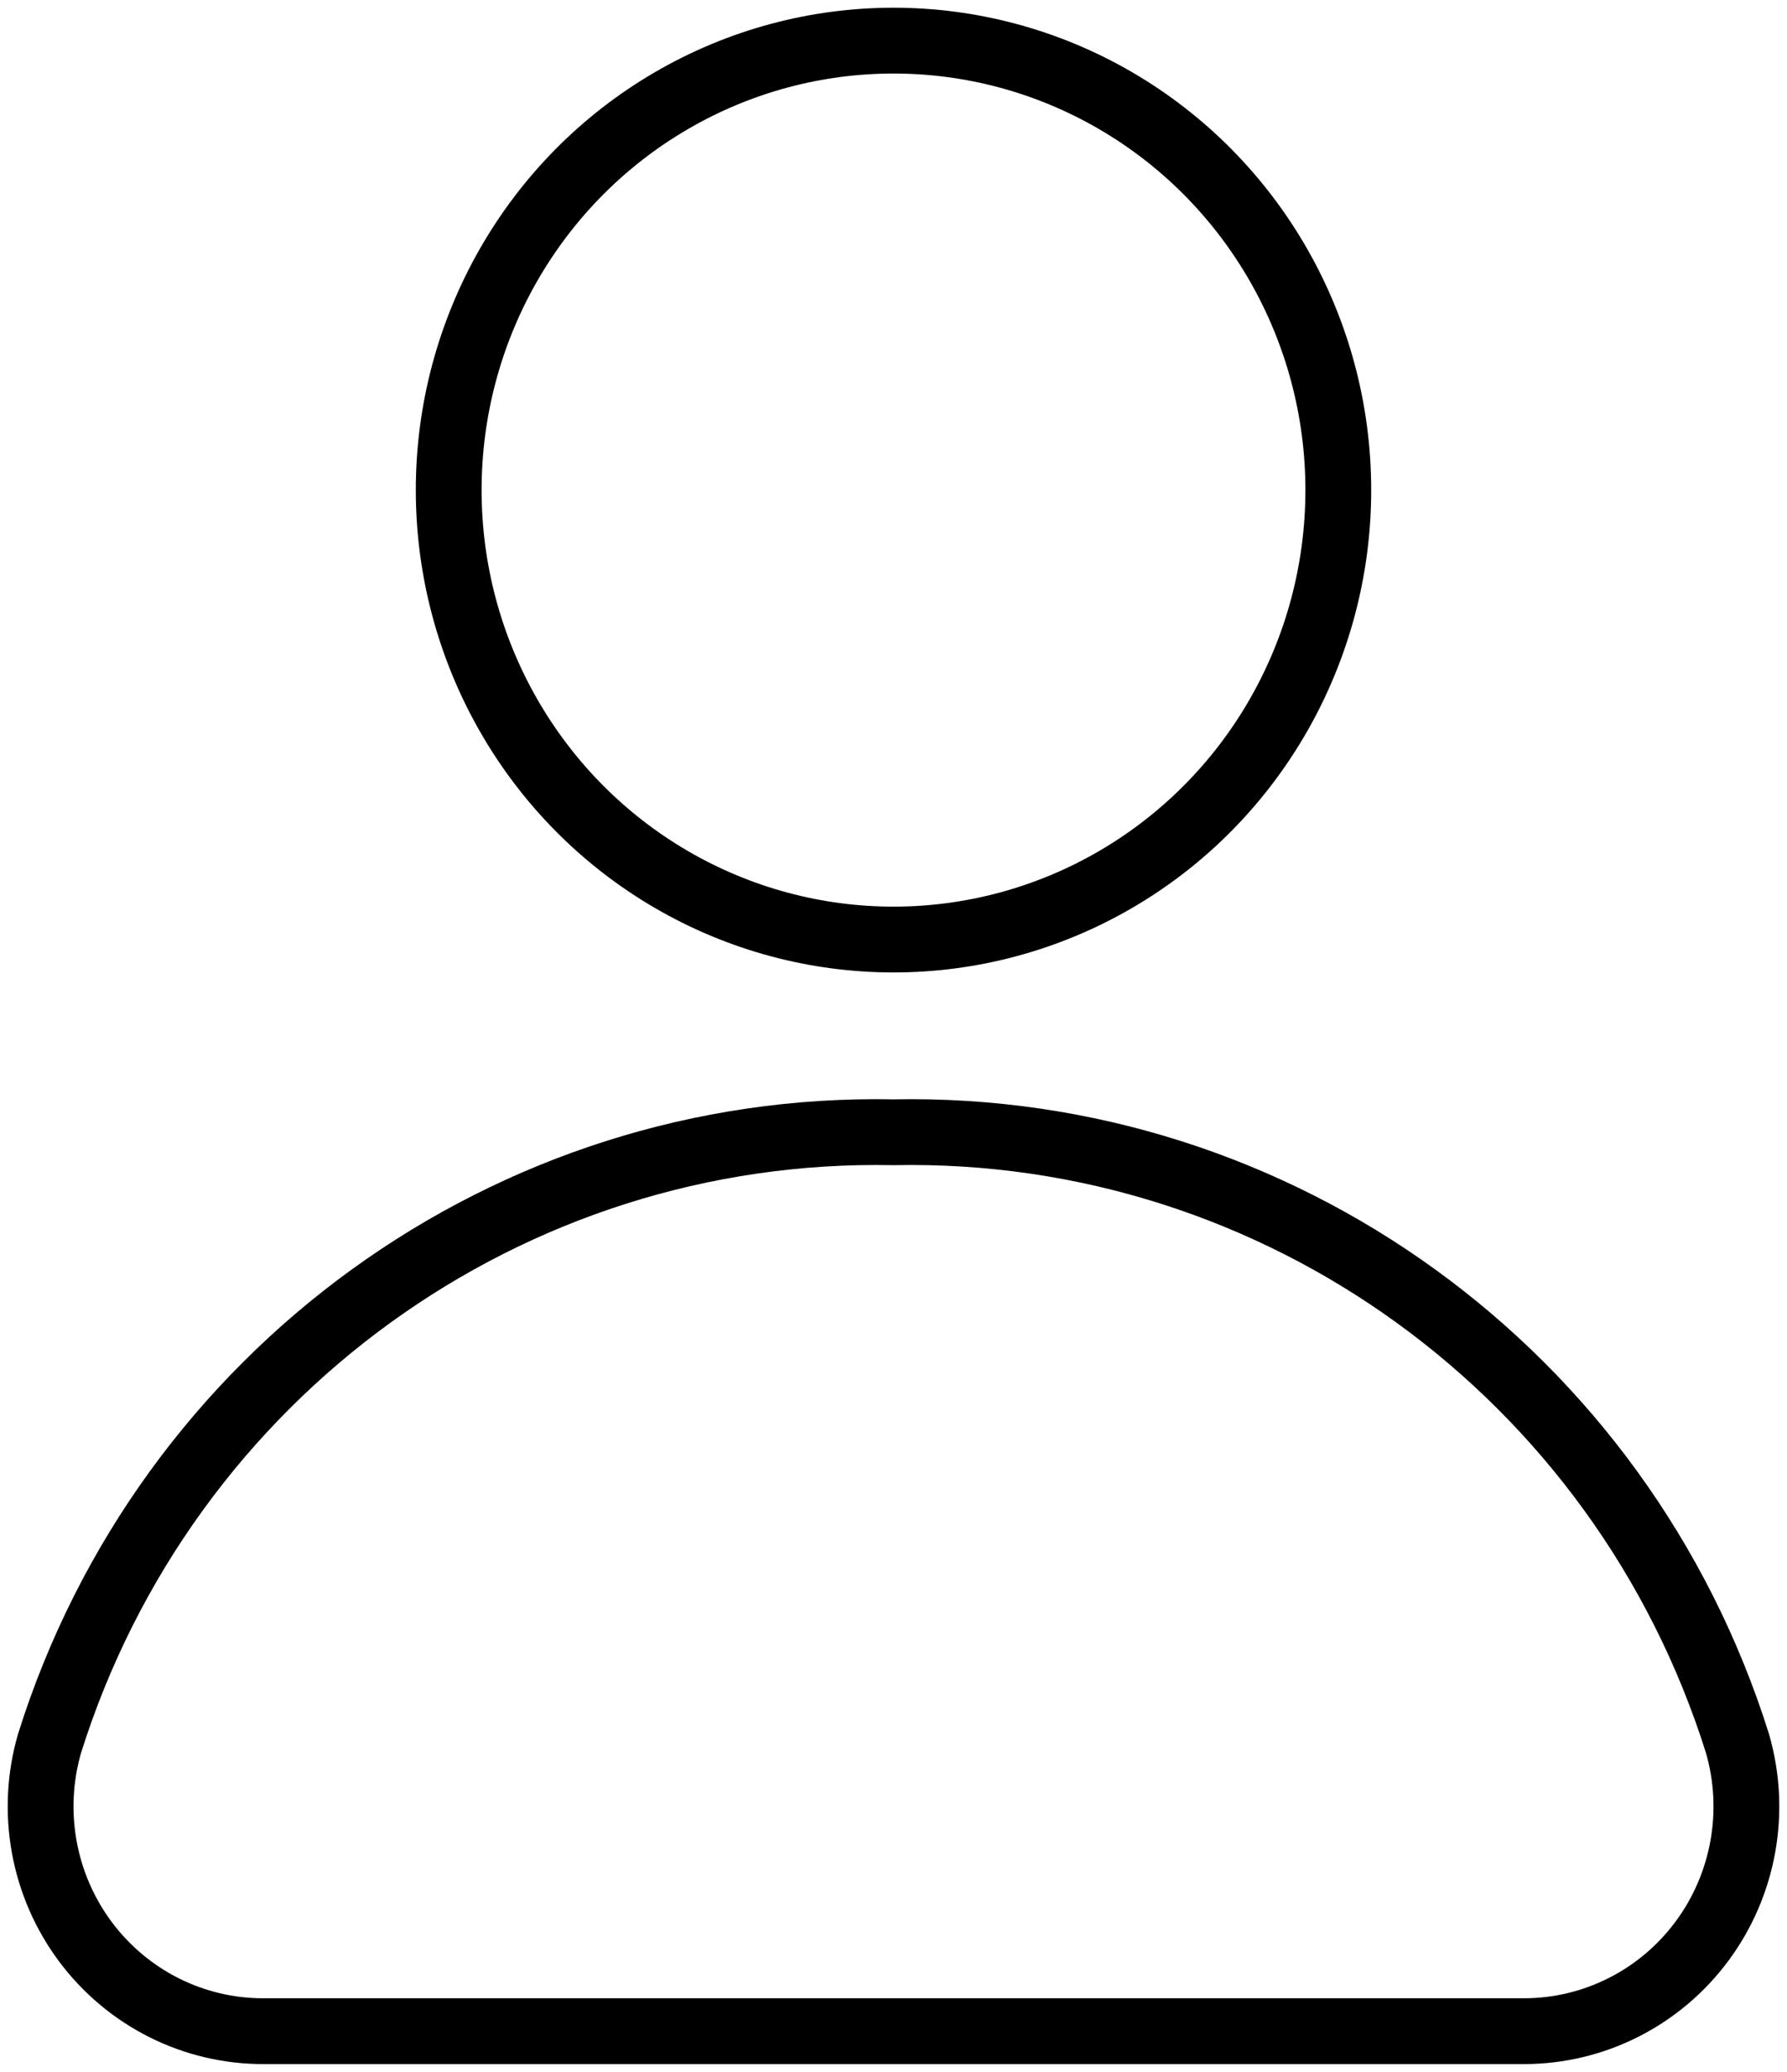 <?xml version="1.0" encoding="UTF-8"?>
<svg width="44px" height="51px" viewBox="0 0 44 51" version="1.1" xmlns="http://www.w3.org/2000/svg" xmlns:xlink="http://www.w3.org/1999/xlink">
    <title>user copy</title>
    <g id="Page-1" stroke="none" stroke-width="1" fill="none" fill-rule="evenodd" stroke-linecap="round" stroke-linejoin="round">
        <g id="TERRA_MATTERS_PCDS_V1_240808" transform="translate(-437, -2275)" stroke="#000000" stroke-width="1.62">
            <g id="user-copy" transform="translate(438, 2276)">
                <ellipse id="Oval" cx="21" cy="11.064" rx="10.952" ry="11.064"></ellipse>
                <path d="M36.524,49 C38.248,49 39.871,48.18 40.905,46.787 C41.939,45.394 42.264,43.591 41.781,41.919 C38.919,32.806 30.462,26.682 21,26.872 C11.538,26.682 3.081,32.806 0.219,41.919 C-0.265,43.595 0.063,45.404 1.103,46.798 C2.144,48.193 3.775,49.009 5.503,49 L36.524,49 Z" id="Path"></path>
            </g>
        </g>
    </g>
</svg>